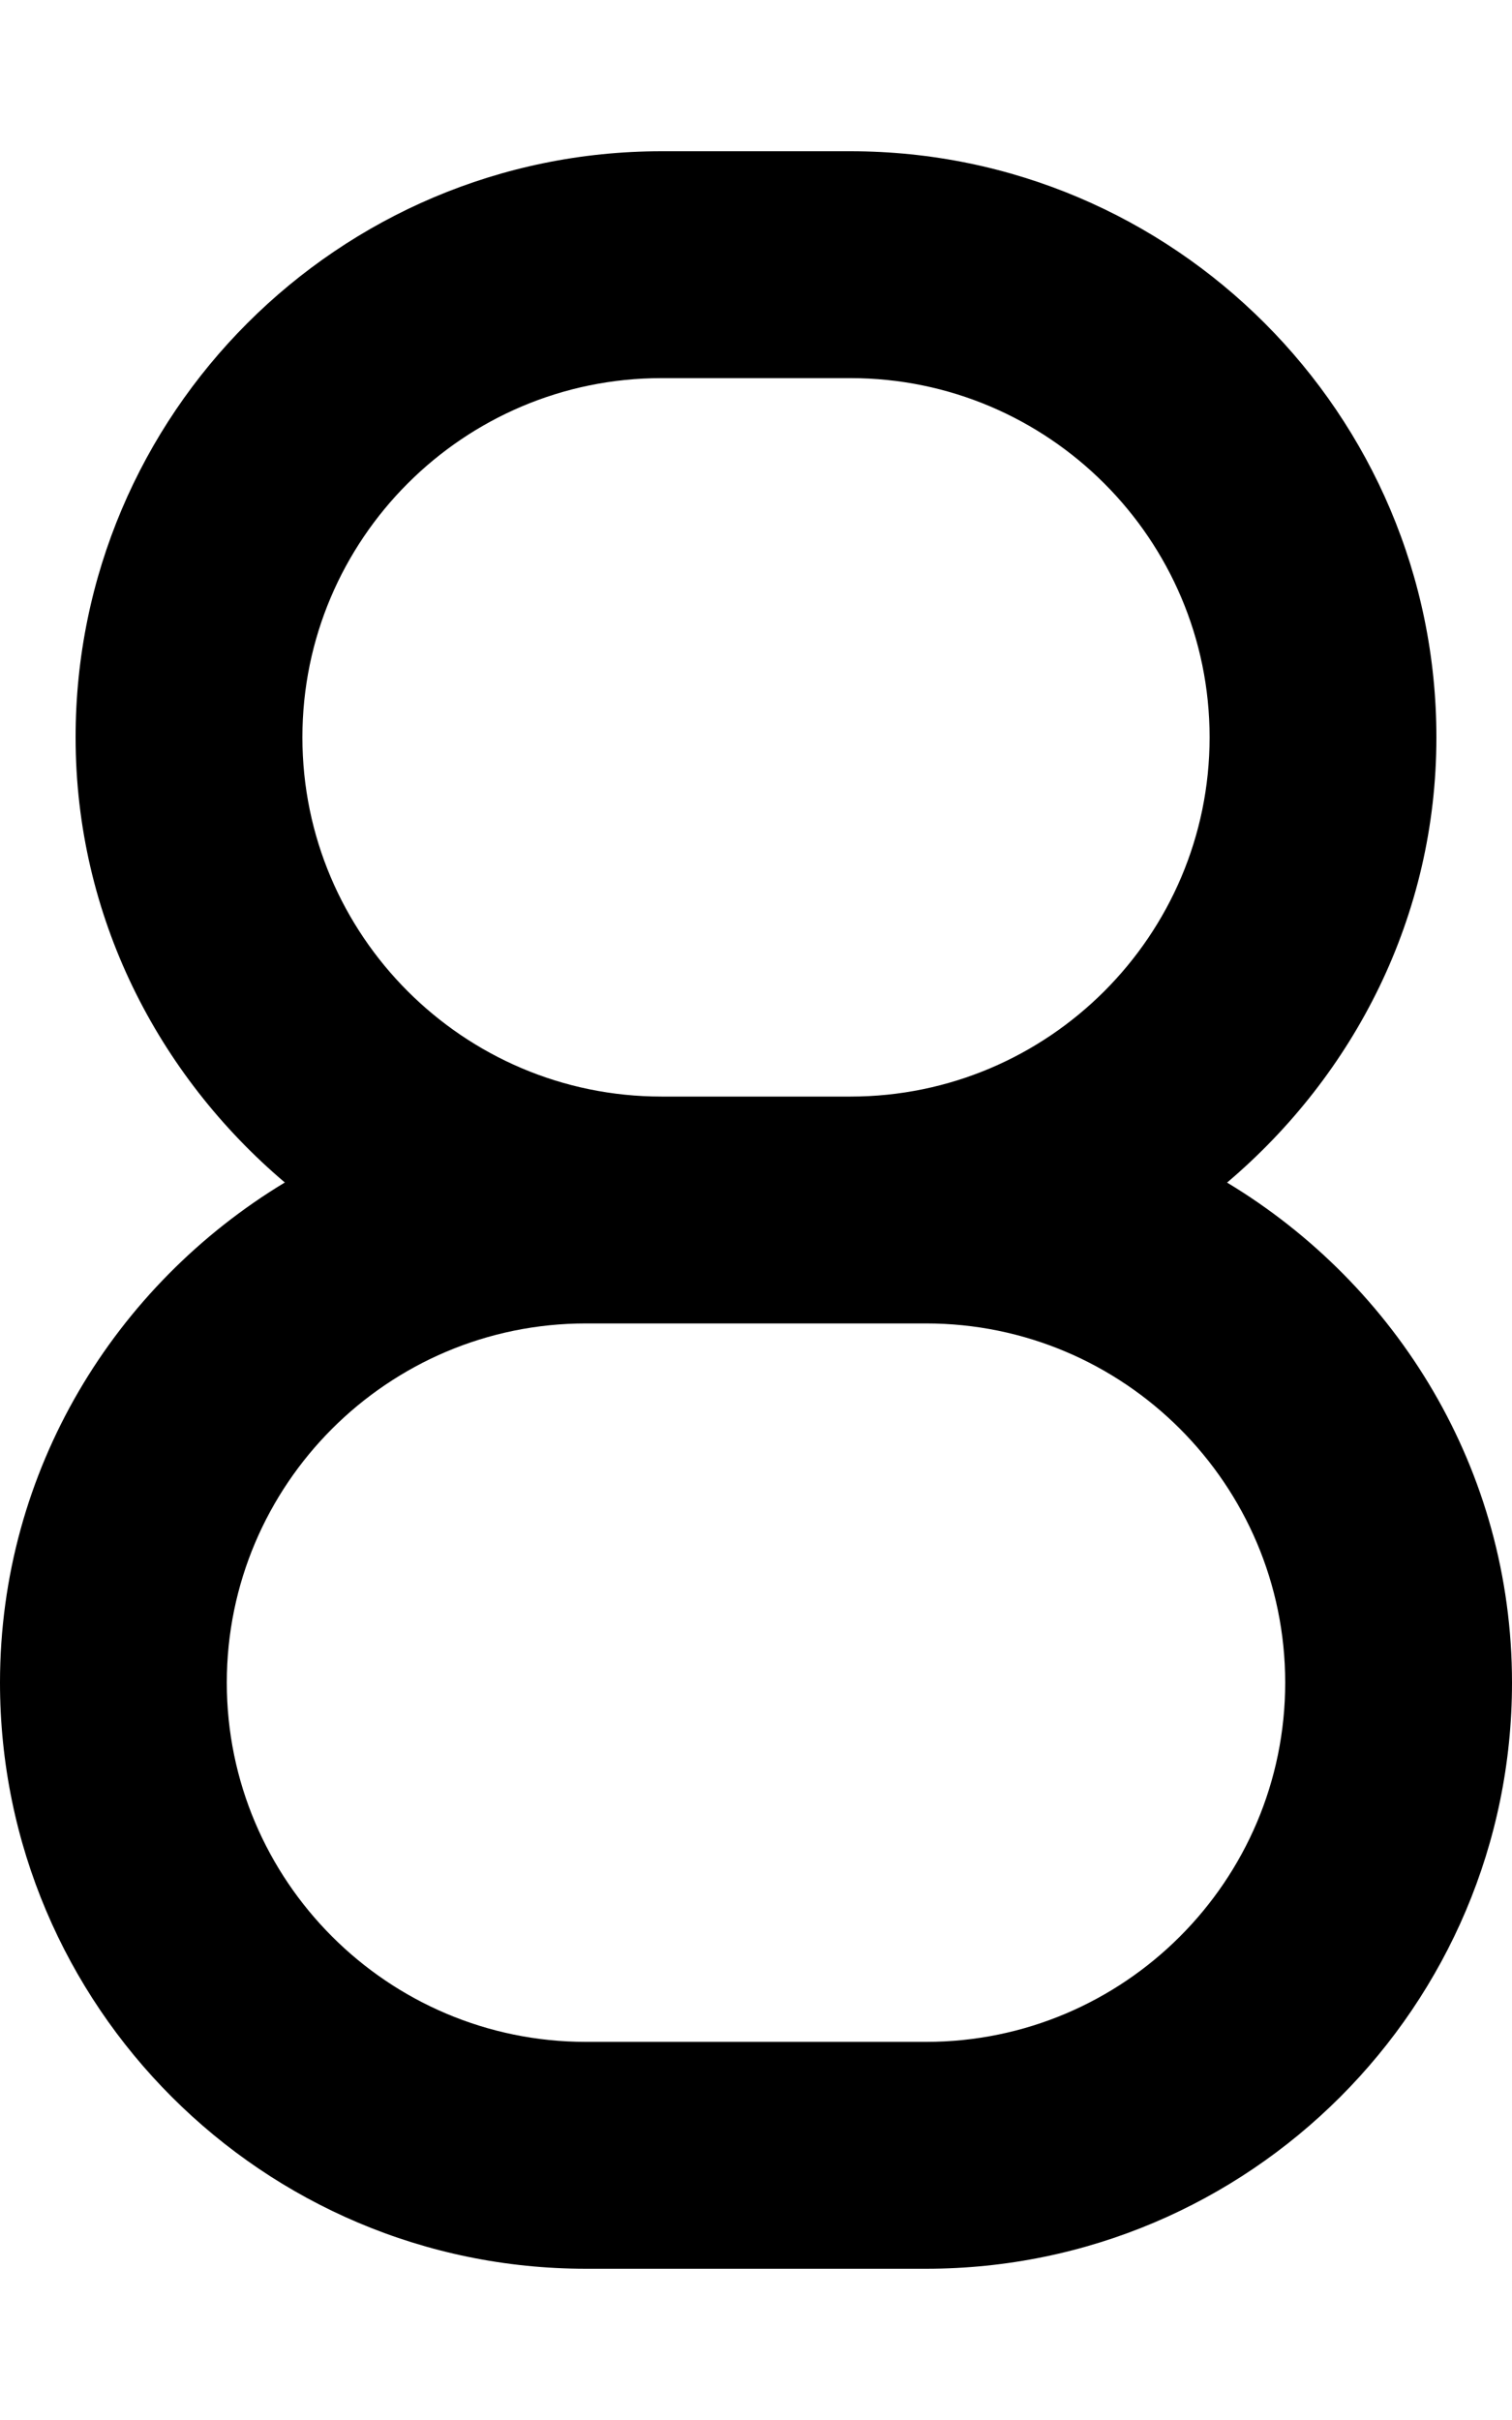 <svg xmlns="http://www.w3.org/2000/svg" viewBox="0 0 320 512"><!--! Font Awesome Pro 6.2.0 by @fontawesome - https://fontawesome.com License - https://fontawesome.com/license (Commercial License) Copyright 2022 Fonticons, Inc. --><path d="M259.7 250.2C286.6 227.4 304 193.9 304 156C304 87.63 248.4 32 180 32h-40C71.63 32 16 87.63 16 156c0 37.88 17.43 71.42 44.28 94.18C24.33 271.9 0 311 0 356C0 424.4 55.63 480 124 480h72C264.4 480 320 424.4 320 356C320 311 295.7 271.9 259.7 250.2zM140 80h40C221.9 80 256 114.1 256 156S221.9 232 180 232h-40C98.09 232 64 197.9 64 156S98.09 80 140 80zM196 432h-72c-41.91 0-76-34.09-76-76S82.09 280 124 280h72c41.91 0 76 34.09 76 76S237.9 432 196 432z"/></svg>